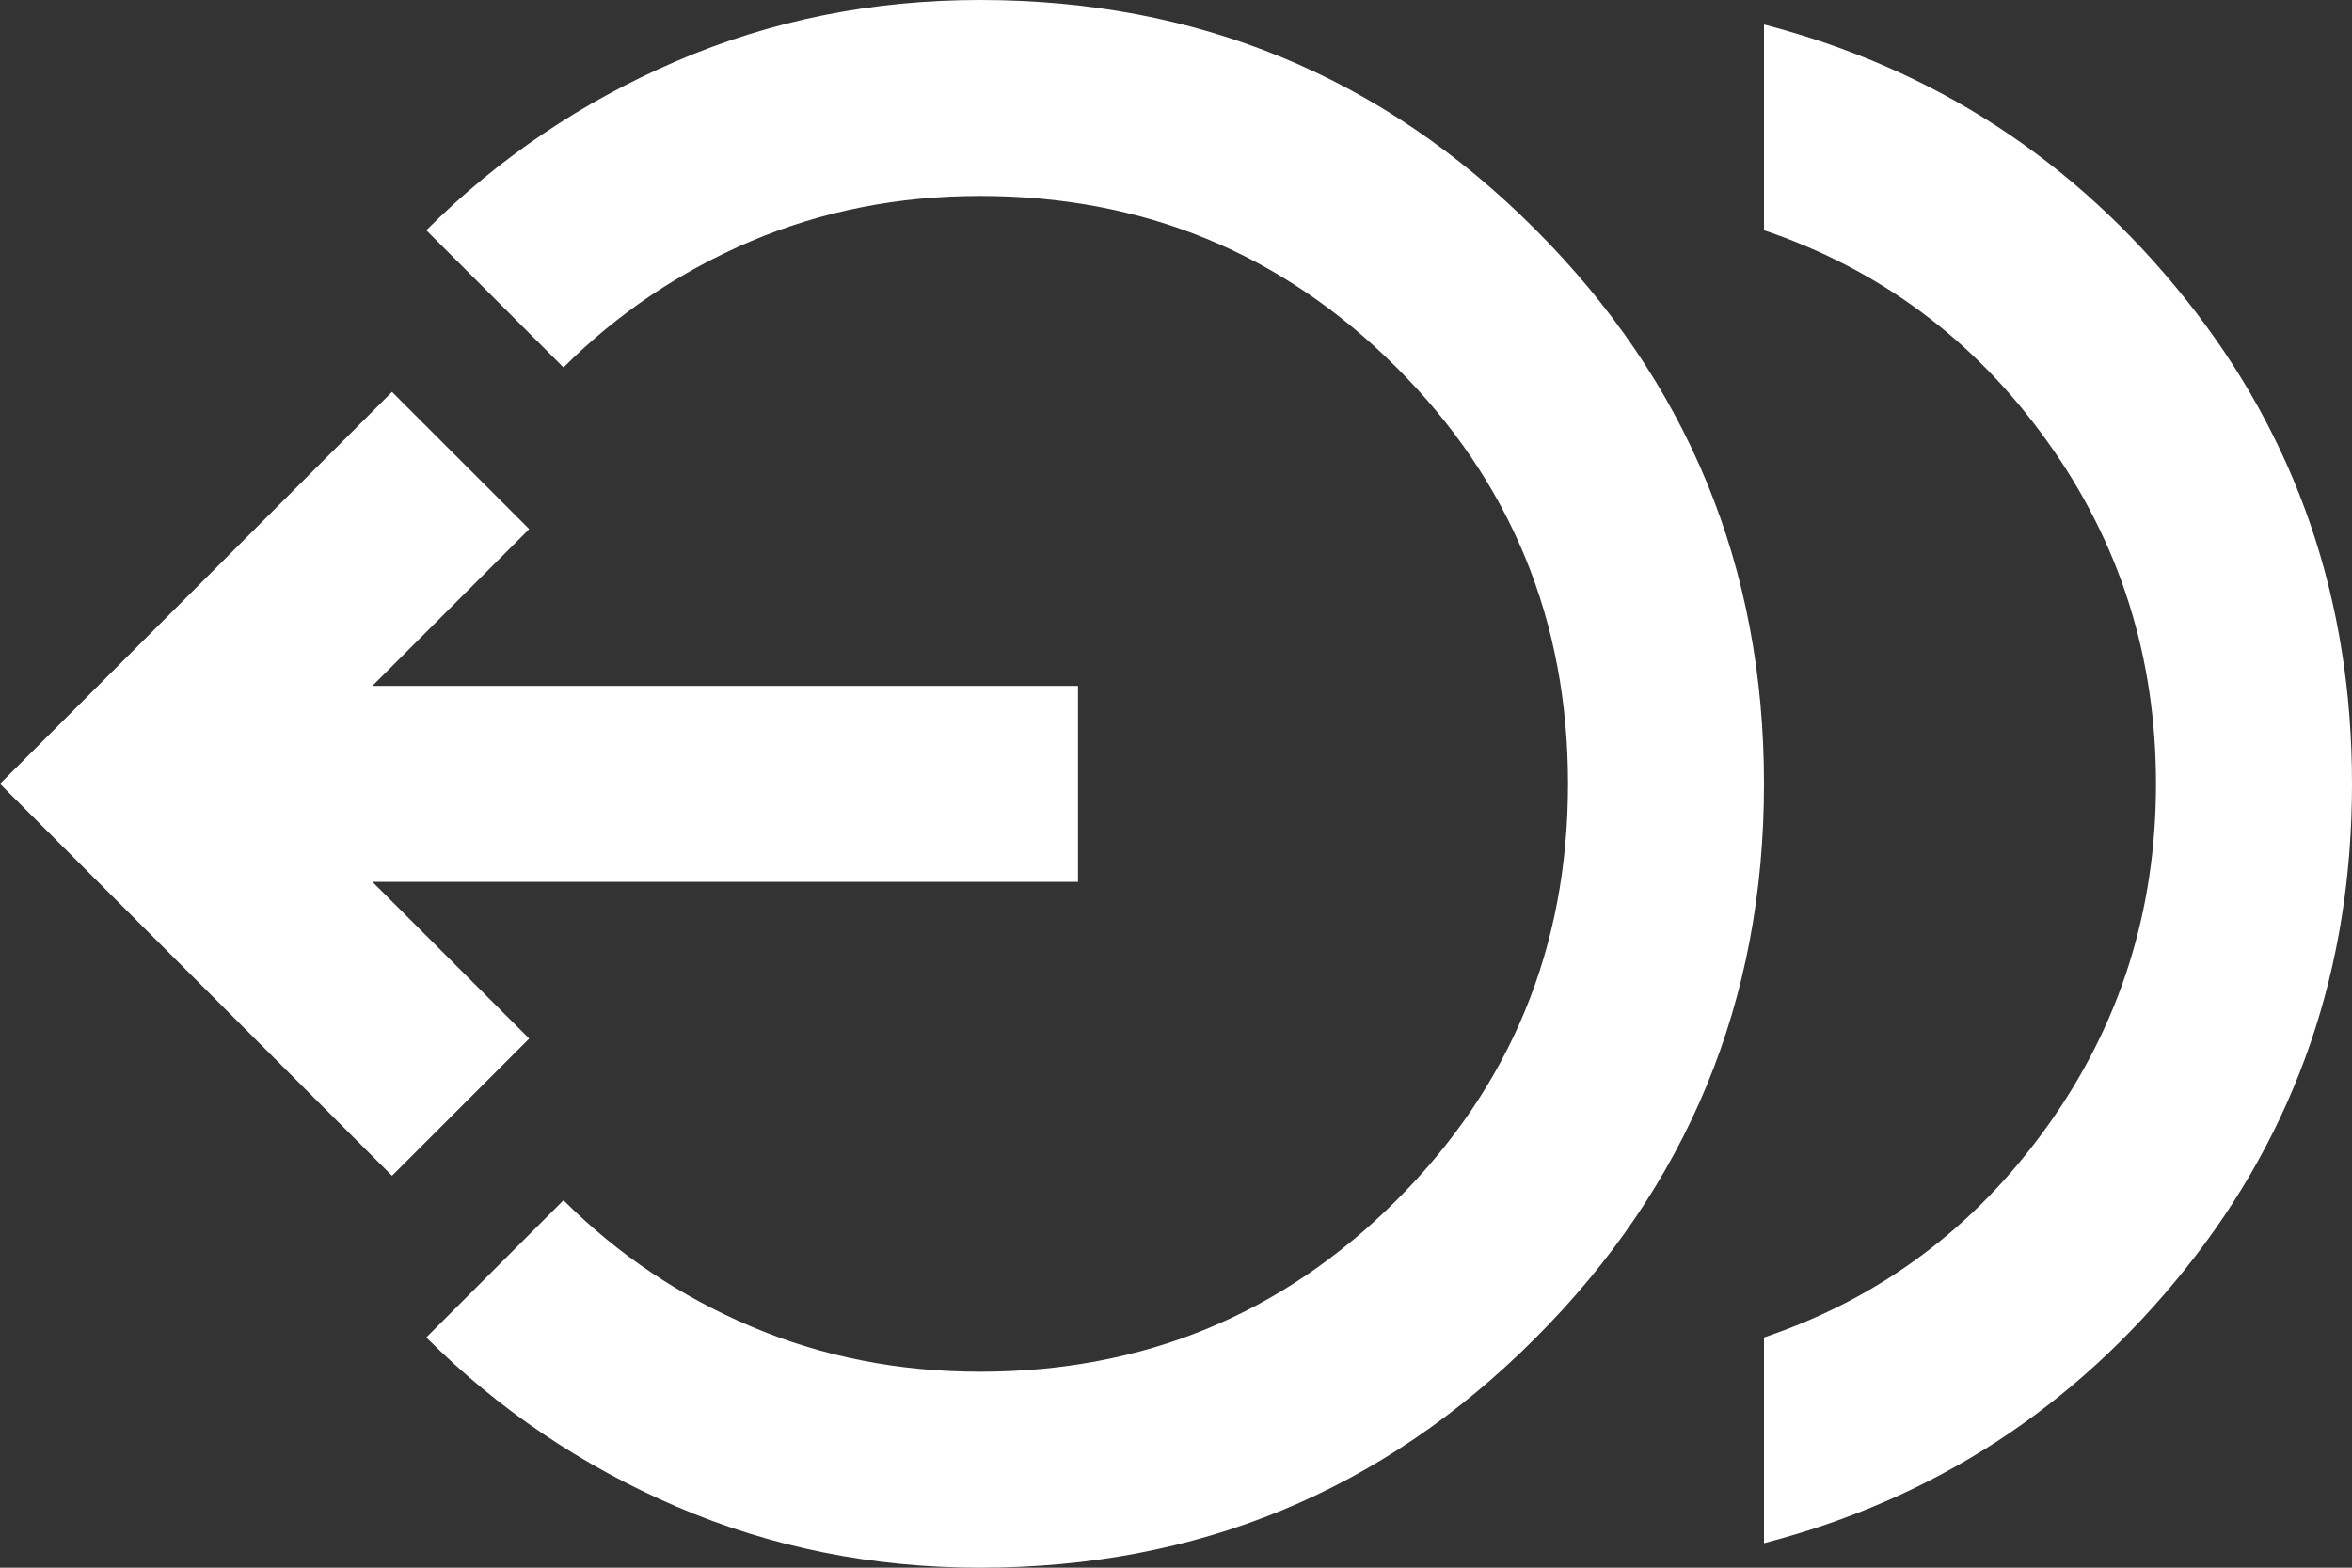 <svg width="24" height="16" viewBox="0 0 24 16" fill="none" xmlns="http://www.w3.org/2000/svg">
<rect x="0" y="0" width="24" height="16" fill="#333333" stroke="none"/>
<path d="M18 15.75C19.733 15.3 21.167 14.367 22.3 12.95C23.433 11.533 24 9.883 24 8C24 6.117 23.433 4.467 22.3 3.05C21.167 1.633 19.733 0.7 18 0.25V2.35C19.183 2.75 20.146 3.467 20.887 4.5C21.629 5.533 22 6.7 22 8C22 9.3 21.629 10.467 20.887 11.5C20.146 12.533 19.183 13.25 18 13.65V15.75ZM10 16C12.217 16 14.104 15.221 15.662 13.662C17.221 12.104 18 10.217 18 8C18 5.783 17.221 3.896 15.662 2.337C14.104 0.779 12.217 0 10 0C8.9 0 7.867 0.208 6.9 0.625C5.933 1.042 5.083 1.617 4.35 2.35L5.75 3.75C6.3 3.2 6.938 2.771 7.662 2.462C8.387 2.154 9.167 2 10 2C11.667 2 13.083 2.583 14.25 3.75C15.417 4.917 16 6.333 16 8C16 9.667 15.417 11.083 14.25 12.25C13.083 13.417 11.667 14 10 14C9.167 14 8.387 13.846 7.662 13.537C6.938 13.229 6.3 12.8 5.75 12.25L4.35 13.65C5.083 14.383 5.933 14.958 6.9 15.375C7.867 15.792 8.9 16 10 16ZM4 12L5.4 10.6L3.8 9H11V7H3.8L5.4 5.4L4 4L0 8L4 12Z" fill="white"/>
</svg>
